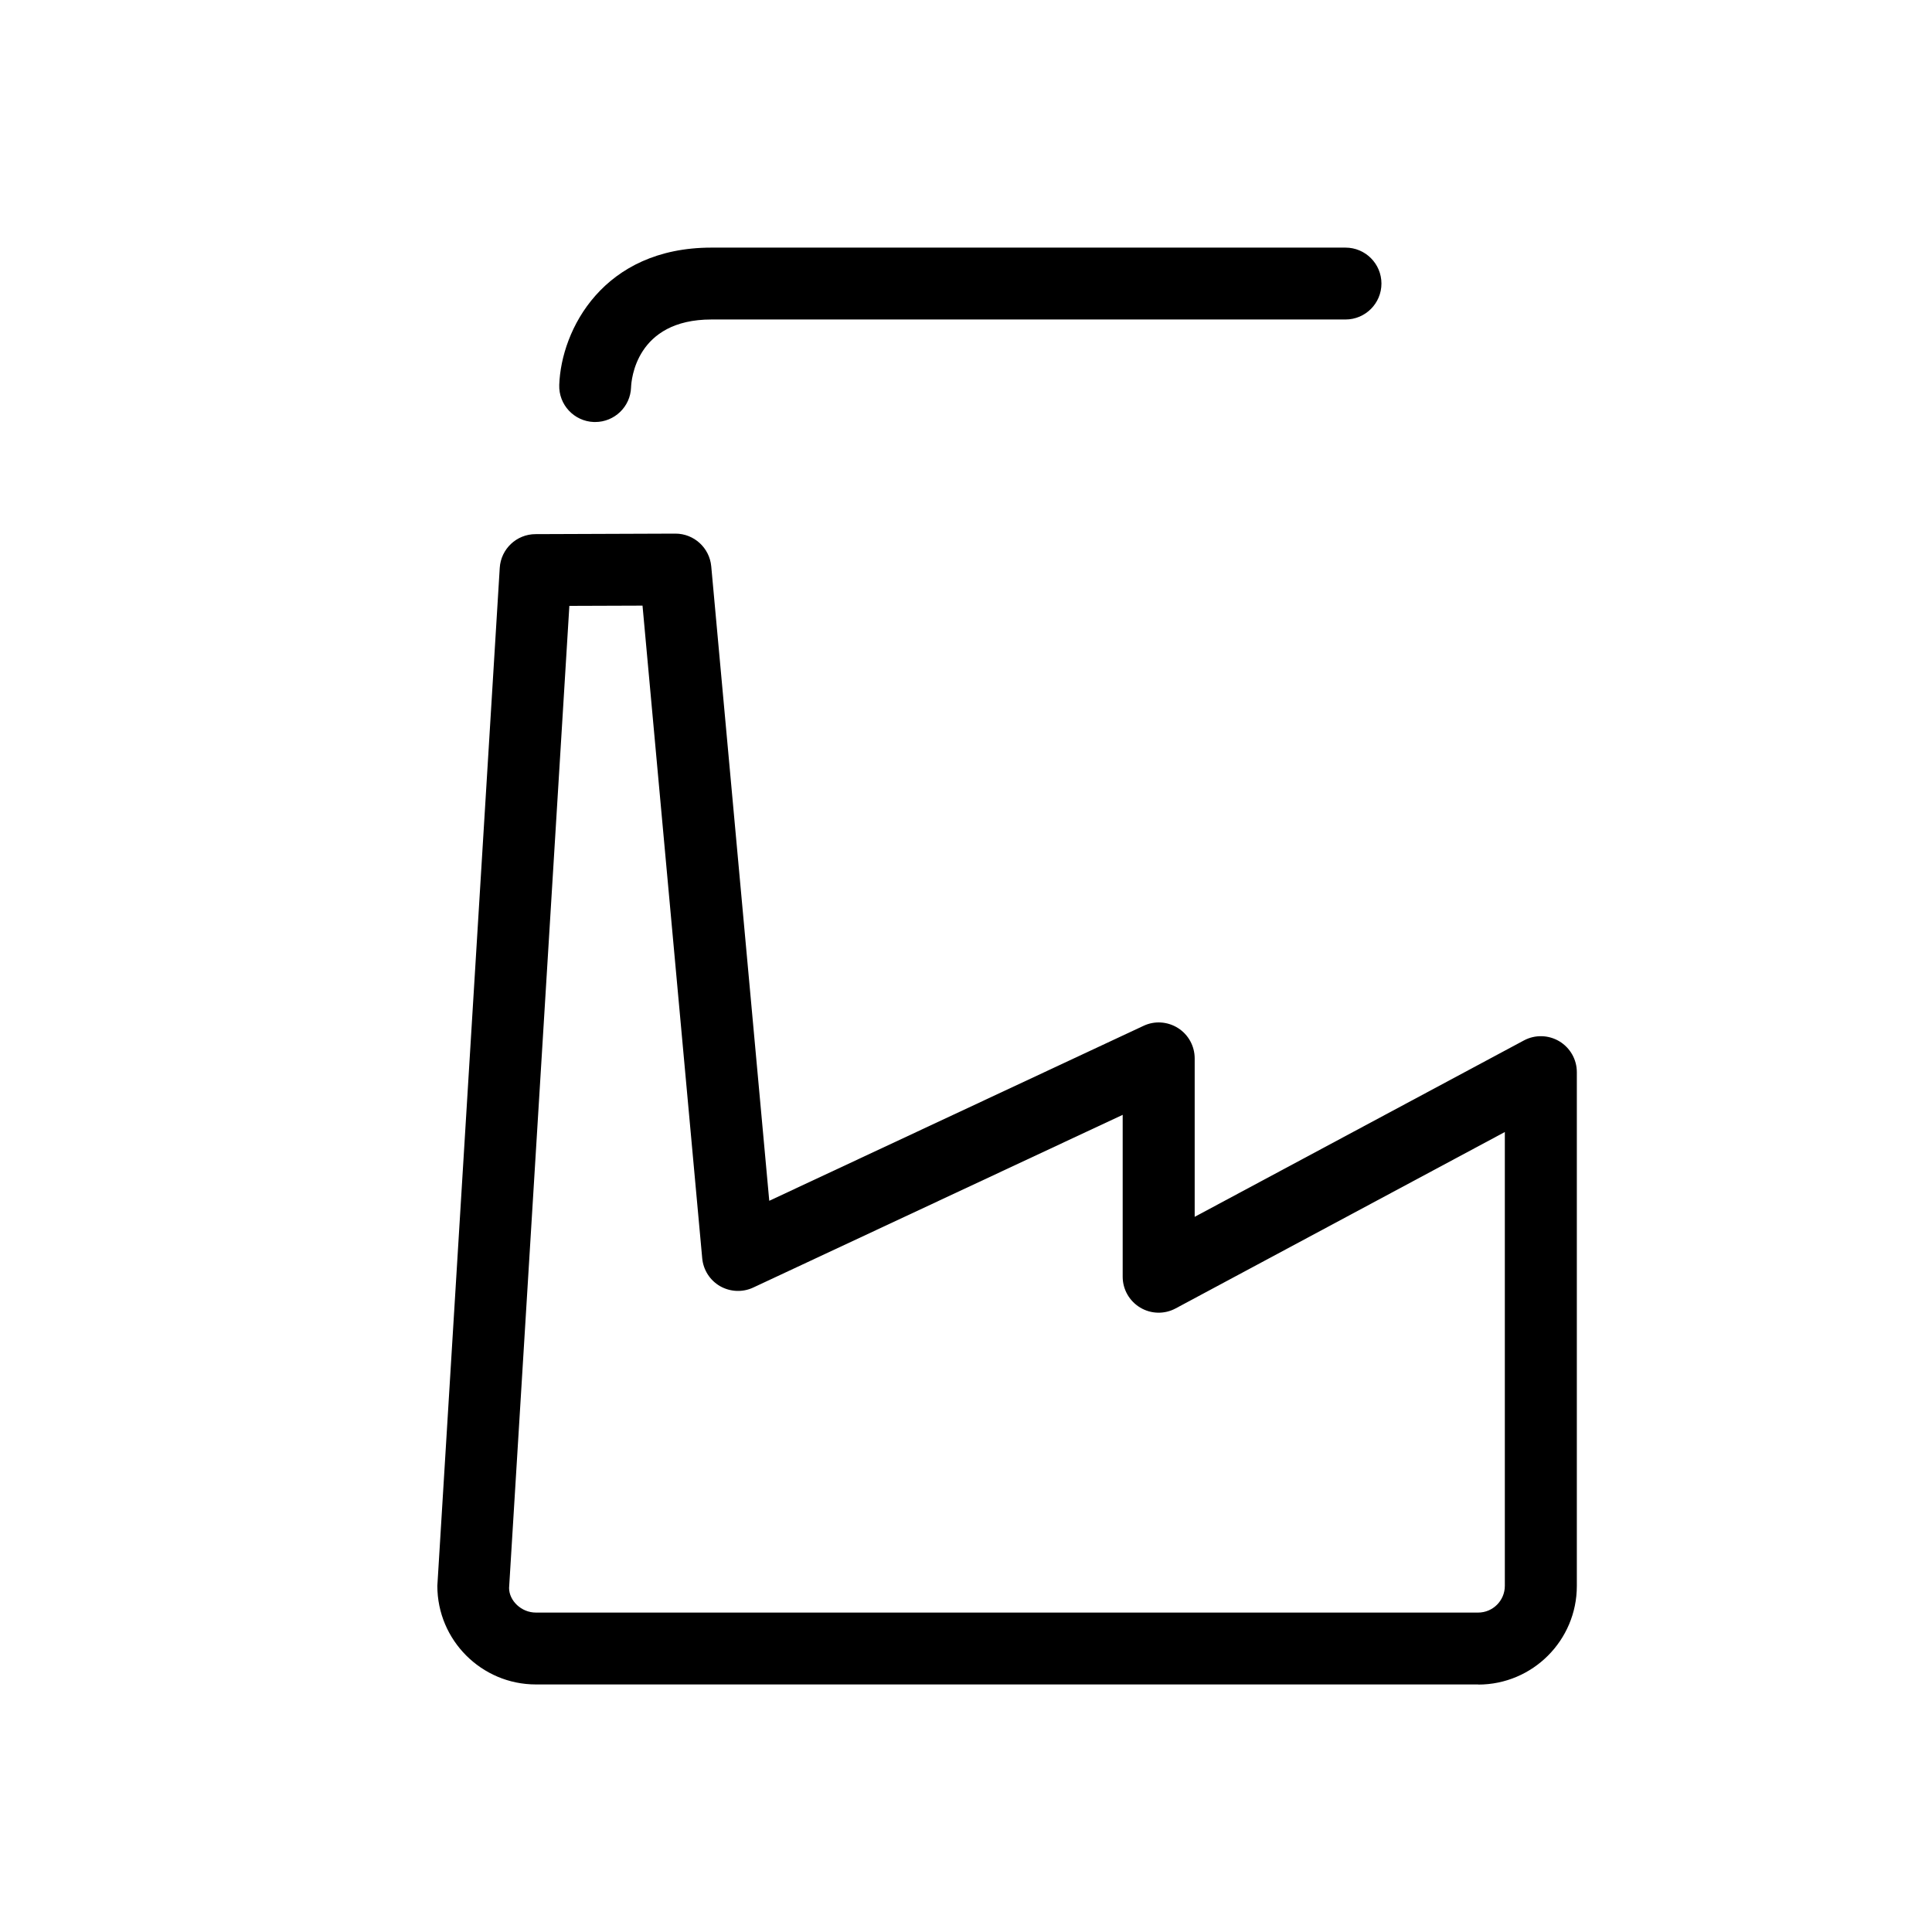 <?xml version="1.0" encoding="UTF-8"?>
<svg id="Lager_1" data-name="Lager 1" xmlns="http://www.w3.org/2000/svg" viewBox="0 0 300 300">
  <path d="m229.52,261.56H83.22c-8.45,0-15.31-6.87-15.31-15.31l9.69-158.07c.18-2.94,2.61-5.23,5.55-5.24l21.71-.08h.02c2.88,0,5.29,2.2,5.56,5.07l9.01,98.53,58.12-27.17c1.73-.82,3.75-.67,5.36.35,1.61,1.03,2.58,2.8,2.58,4.71v24.6l51.12-27.39c1.73-.93,3.82-.87,5.5.13,1.68,1.01,2.72,2.82,2.72,4.79v79.79c0,8.45-6.87,15.31-15.31,15.31ZM88.41,94.08l-9.36,152.51c.01,1.95,1.88,3.81,4.17,3.81h146.3c2.29,0,4.15-1.86,4.15-4.15v-70.47l-51.12,27.39c-1.73.93-3.82.88-5.5-.13-1.68-1.01-2.72-2.82-2.72-4.79v-25.14l-57.37,26.82c-1.64.77-3.57.68-5.14-.21-1.58-.91-2.61-2.52-2.78-4.33l-9.27-101.35-11.37.04Z"/>
  <path d="m92.42,65.53c-.07,0-.13,0-.2,0-3.08-.11-5.49-2.69-5.38-5.77.3-8.57,6.84-21.31,23.63-21.31h98.46c3.08,0,5.58,2.5,5.58,5.58s-2.5,5.58-5.58,5.58h-98.46c-11.77,0-12.44,9.46-12.48,10.54-.1,3.01-2.58,5.38-5.57,5.38Z"/>
</svg>